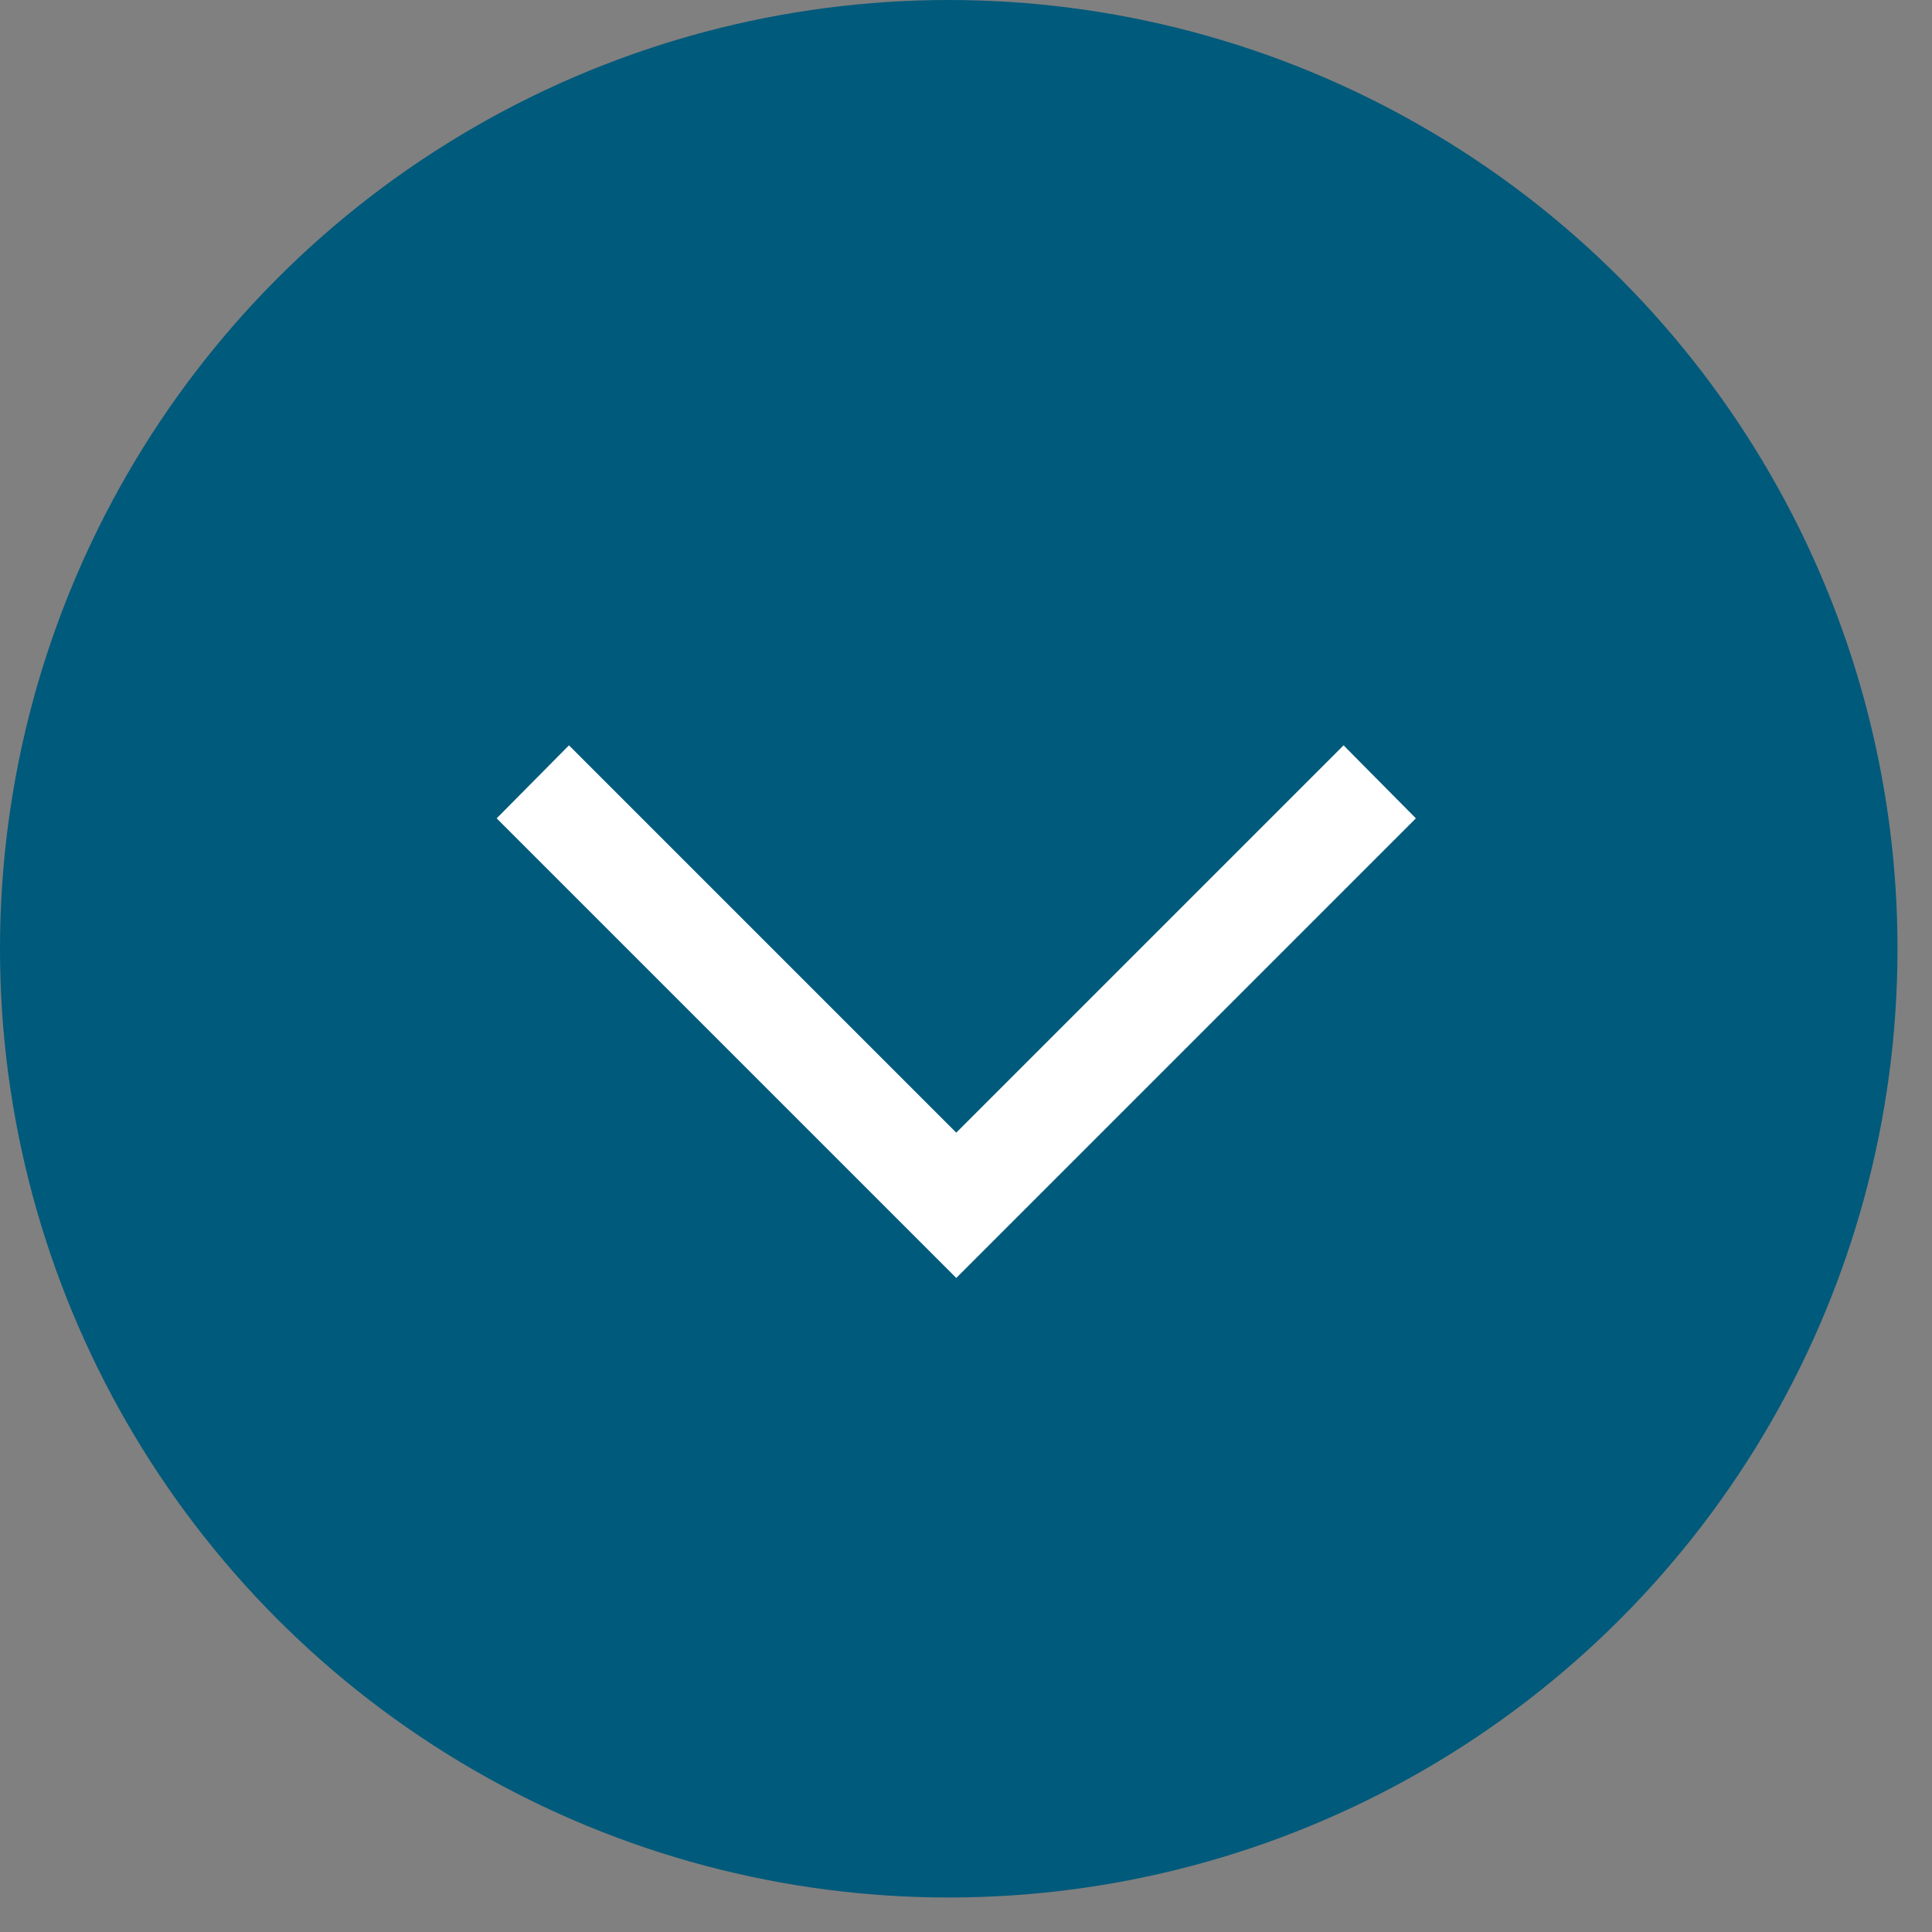 <?xml version="1.0" encoding="UTF-8"?>
<svg width="28px" height="28px" viewBox="0 0 28 28" version="1.1" xmlns="http://www.w3.org/2000/svg" xmlns:xlink="http://www.w3.org/1999/xlink">
    <rect x="0" y="0" width="28" height="28" fill="#808080" stroke="none"/>
    <g id="Page-1" stroke="none" stroke-width="1" fill="none" fill-rule="evenodd">
        <g id="kavel-detail-pagina" transform="translate(-936, -1518)">
            <g id="Group-19" transform="translate(936, 1518)">
                <circle id="Oval" fill="#005A7B" cx="13.75" cy="13.75" r="13.75"></circle>
                <polygon id="n" fill="#FFFFFF" fill-rule="nonzero" transform="translate(13.859, 14.661) rotate(90) translate(-13.859, -14.661) " points="11.058 21.322 17.719 14.661 11.058 8 10 9.048 15.613 14.661 10 20.274"></polygon>
            </g>
        </g>
    </g>
</svg>
